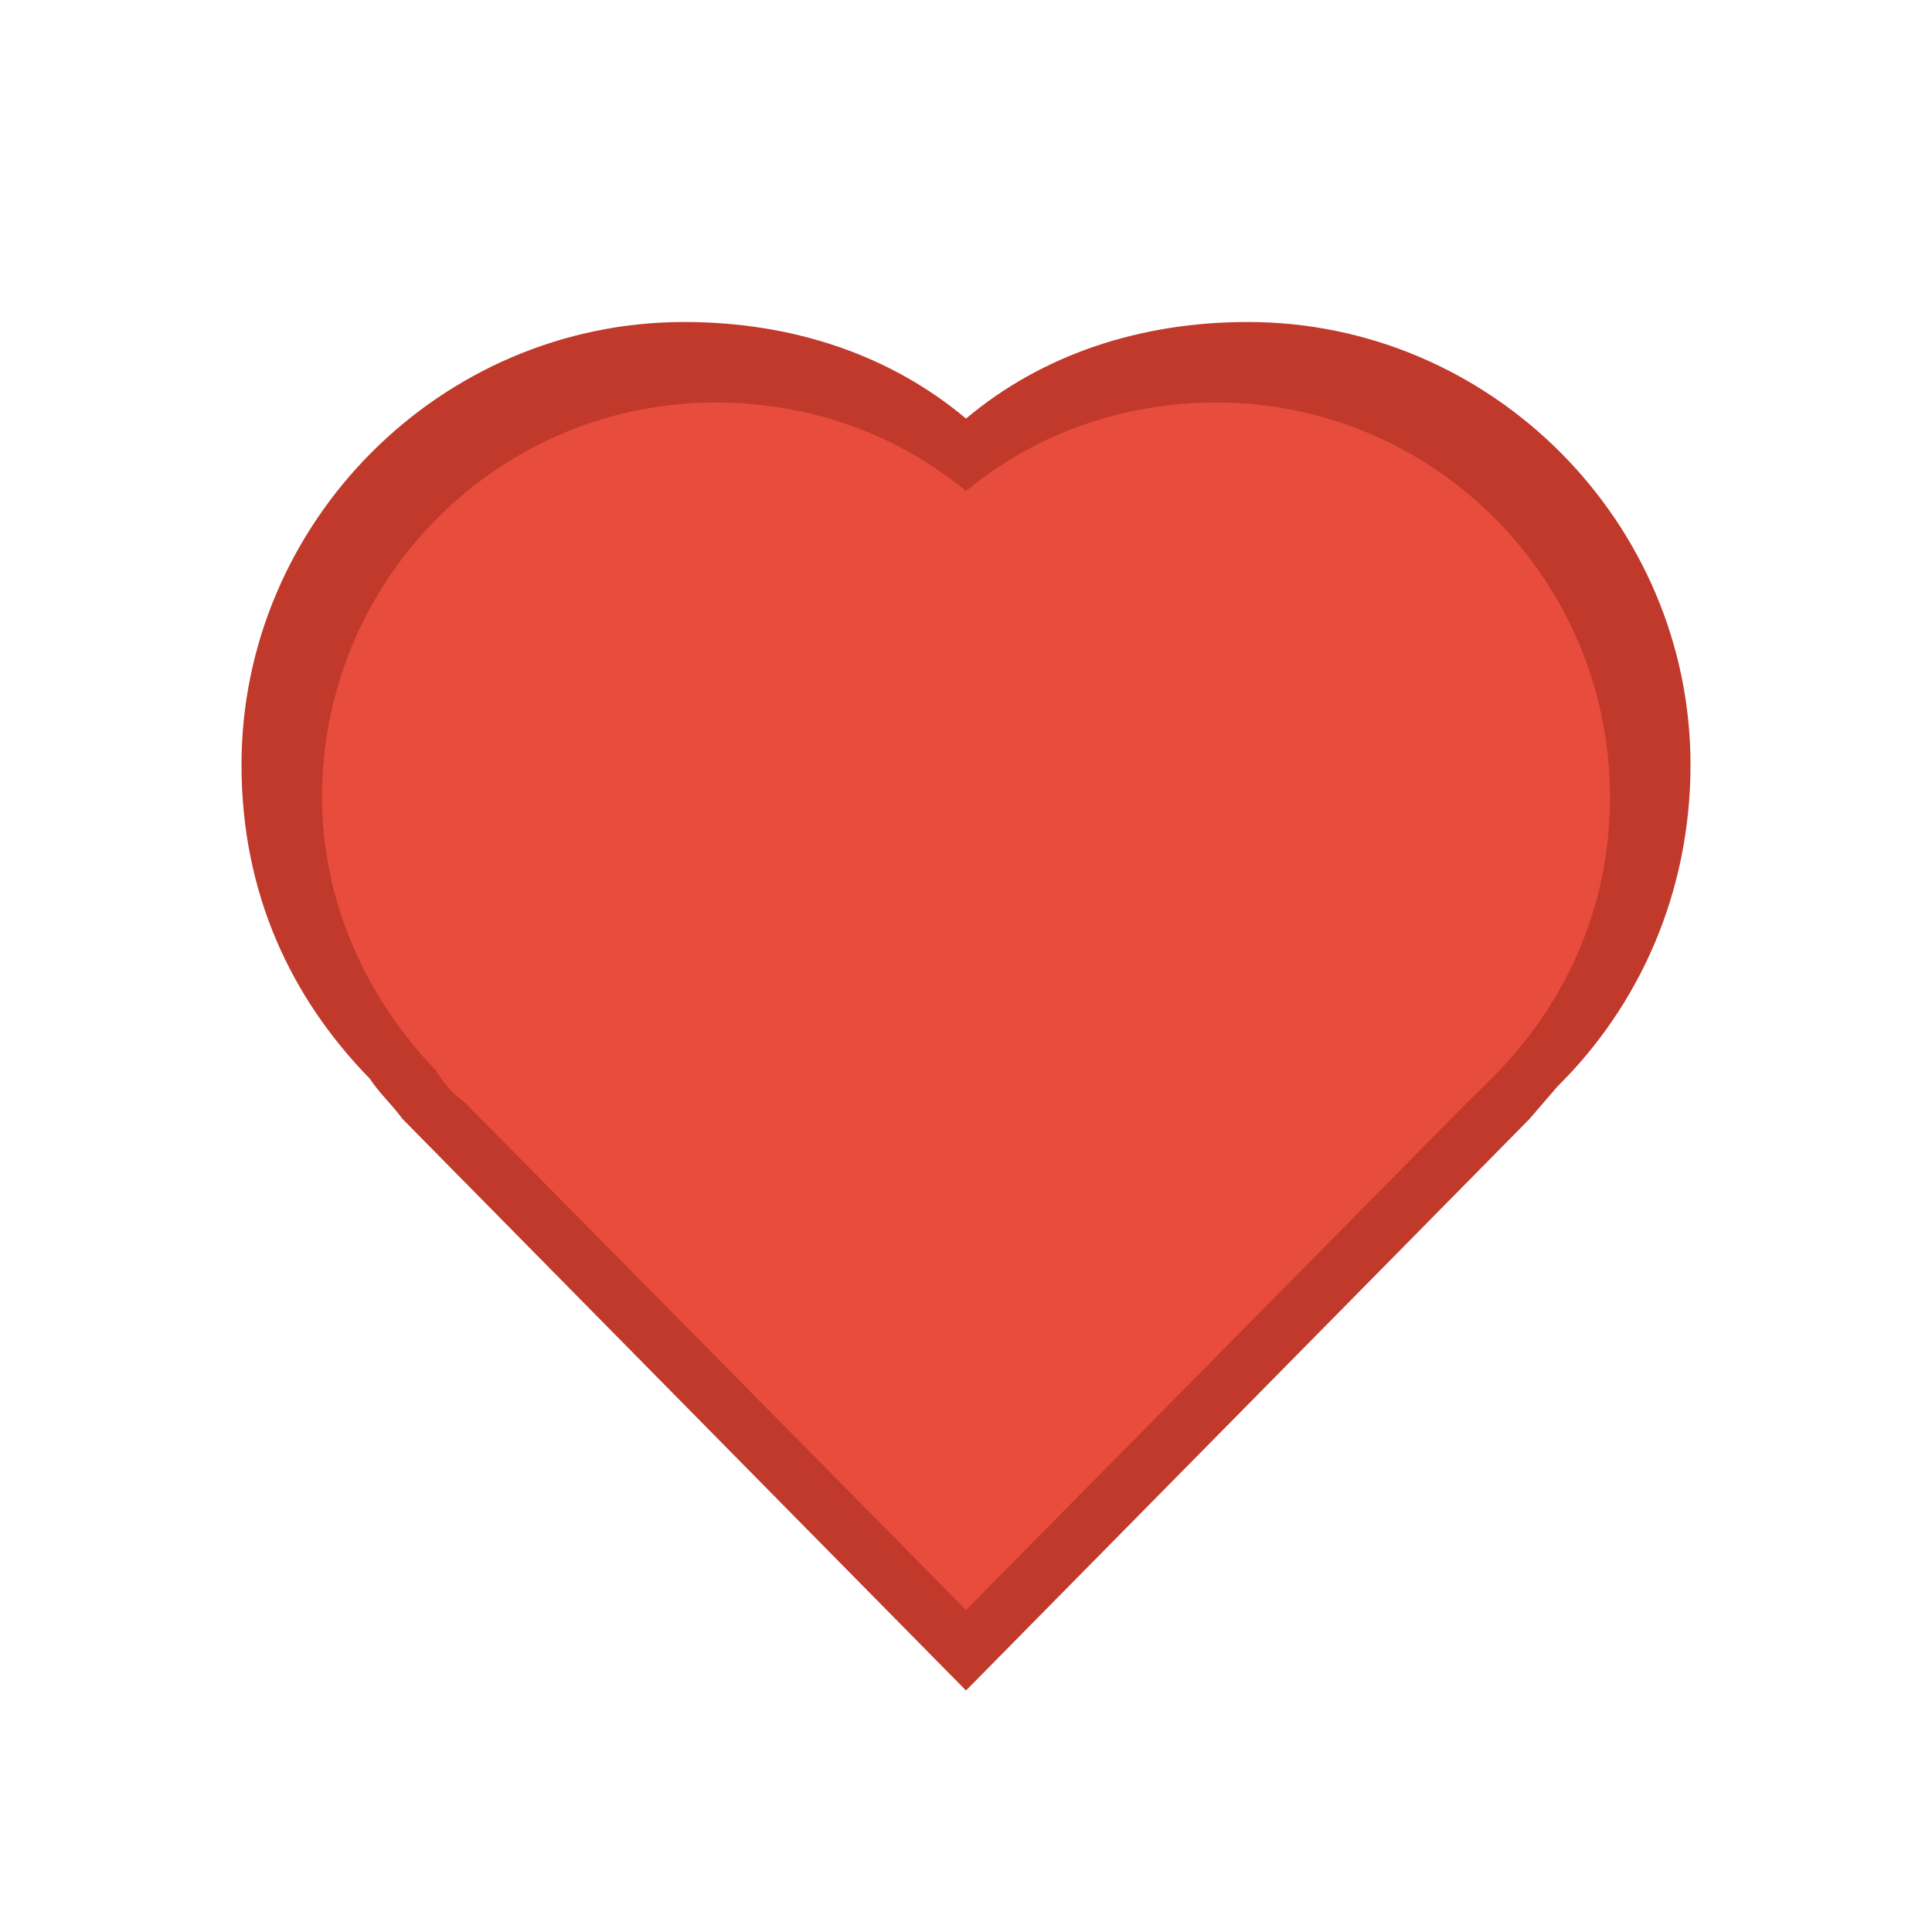 <svg xmlns="http://www.w3.org/2000/svg" xmlns:cc="http://creativecommons.org/ns#" xmlns:dc="http://purl.org/dc/elements/1.1/" xmlns:rdf="http://www.w3.org/1999/02/22-rdf-syntax-ns#" height="24" width="24"><g transform="translate(0 -1028.4)"><path d="m8.5 1032.4c-3.038 0-5.5 2.5-5.5 5.5 0 1.6 0.617 2.9 1.594 3.9 0.134 0.2 0.259 0.3 0.406 0.5l7 7.1 7-7.1 0.344-0.4c1.013-1 1.656-2.4 1.656-4 0-3-2.462-5.5-5.5-5.5-1.329 0-2.549 0.4-3.5 1.2-0.951-0.8-2.171-1.2-3.5-1.2z" fill="#c0392b"></path><path d="m8.889 1033.4c-2.7 0-4.889 2.2-4.889 4.9 0 1.3 0.548 2.5 1.417 3.4 0.119 0.2 0.23 0.3 0.361 0.4l6.222 6.3 6.222-6.3 0.306-0.3c0.901-0.9 1.472-2.1 1.472-3.5 0-2.7-2.189-4.9-4.889-4.9-1.181 0-2.266 0.4-3.111 1.1-0.845-0.7-1.93-1.1-3.111-1.1z" fill="#e74c3c"></path></g></svg>